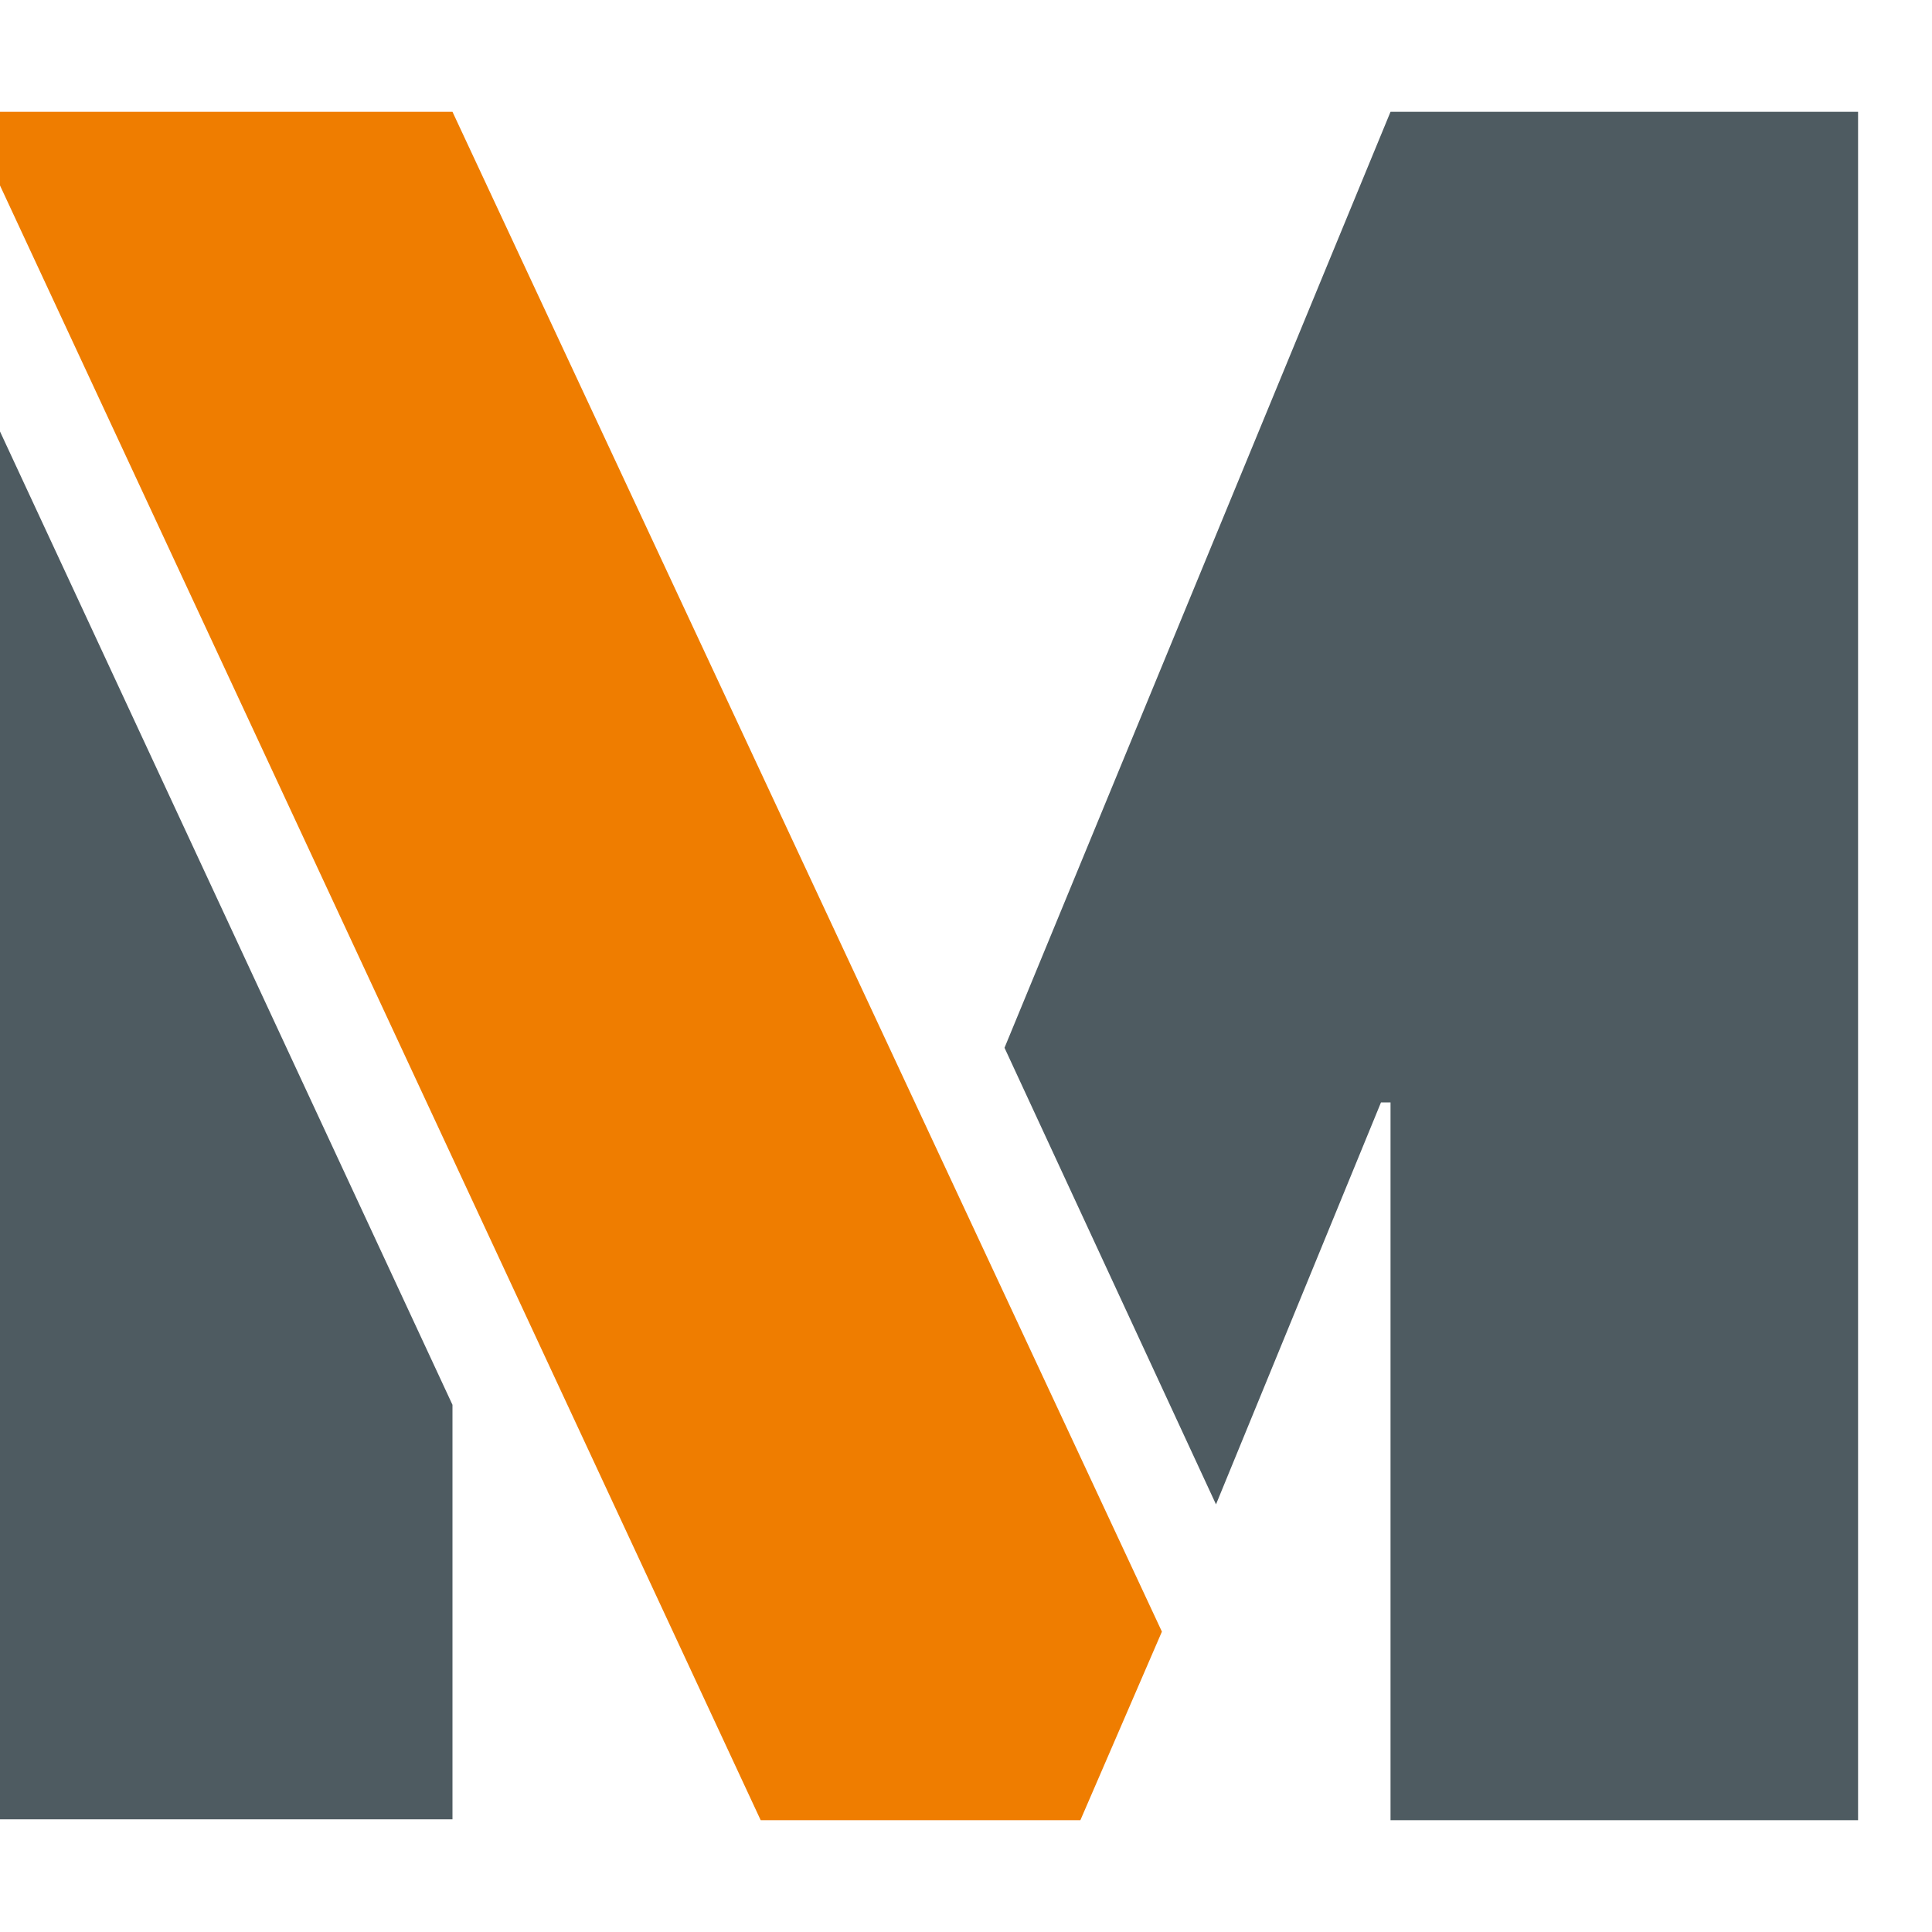 <svg width="15" height="15" viewBox="0 0 15 15" fill="none" xmlns="http://www.w3.org/2000/svg">
<path d="M10.796 8.559H10.722L9.441 11.68L7.799 8.135L10.796 0.868H14.426V14.132H10.796V8.559ZM0 3.35L3.513 10.907V14.125H0V3.342V3.35Z" fill="#4E5B61"/>
<path d="M0 1.44V0.868H3.513L9.021 12.668L8.388 14.132H5.906L0 1.44Z" fill="#EF7D00"/>
</svg>
